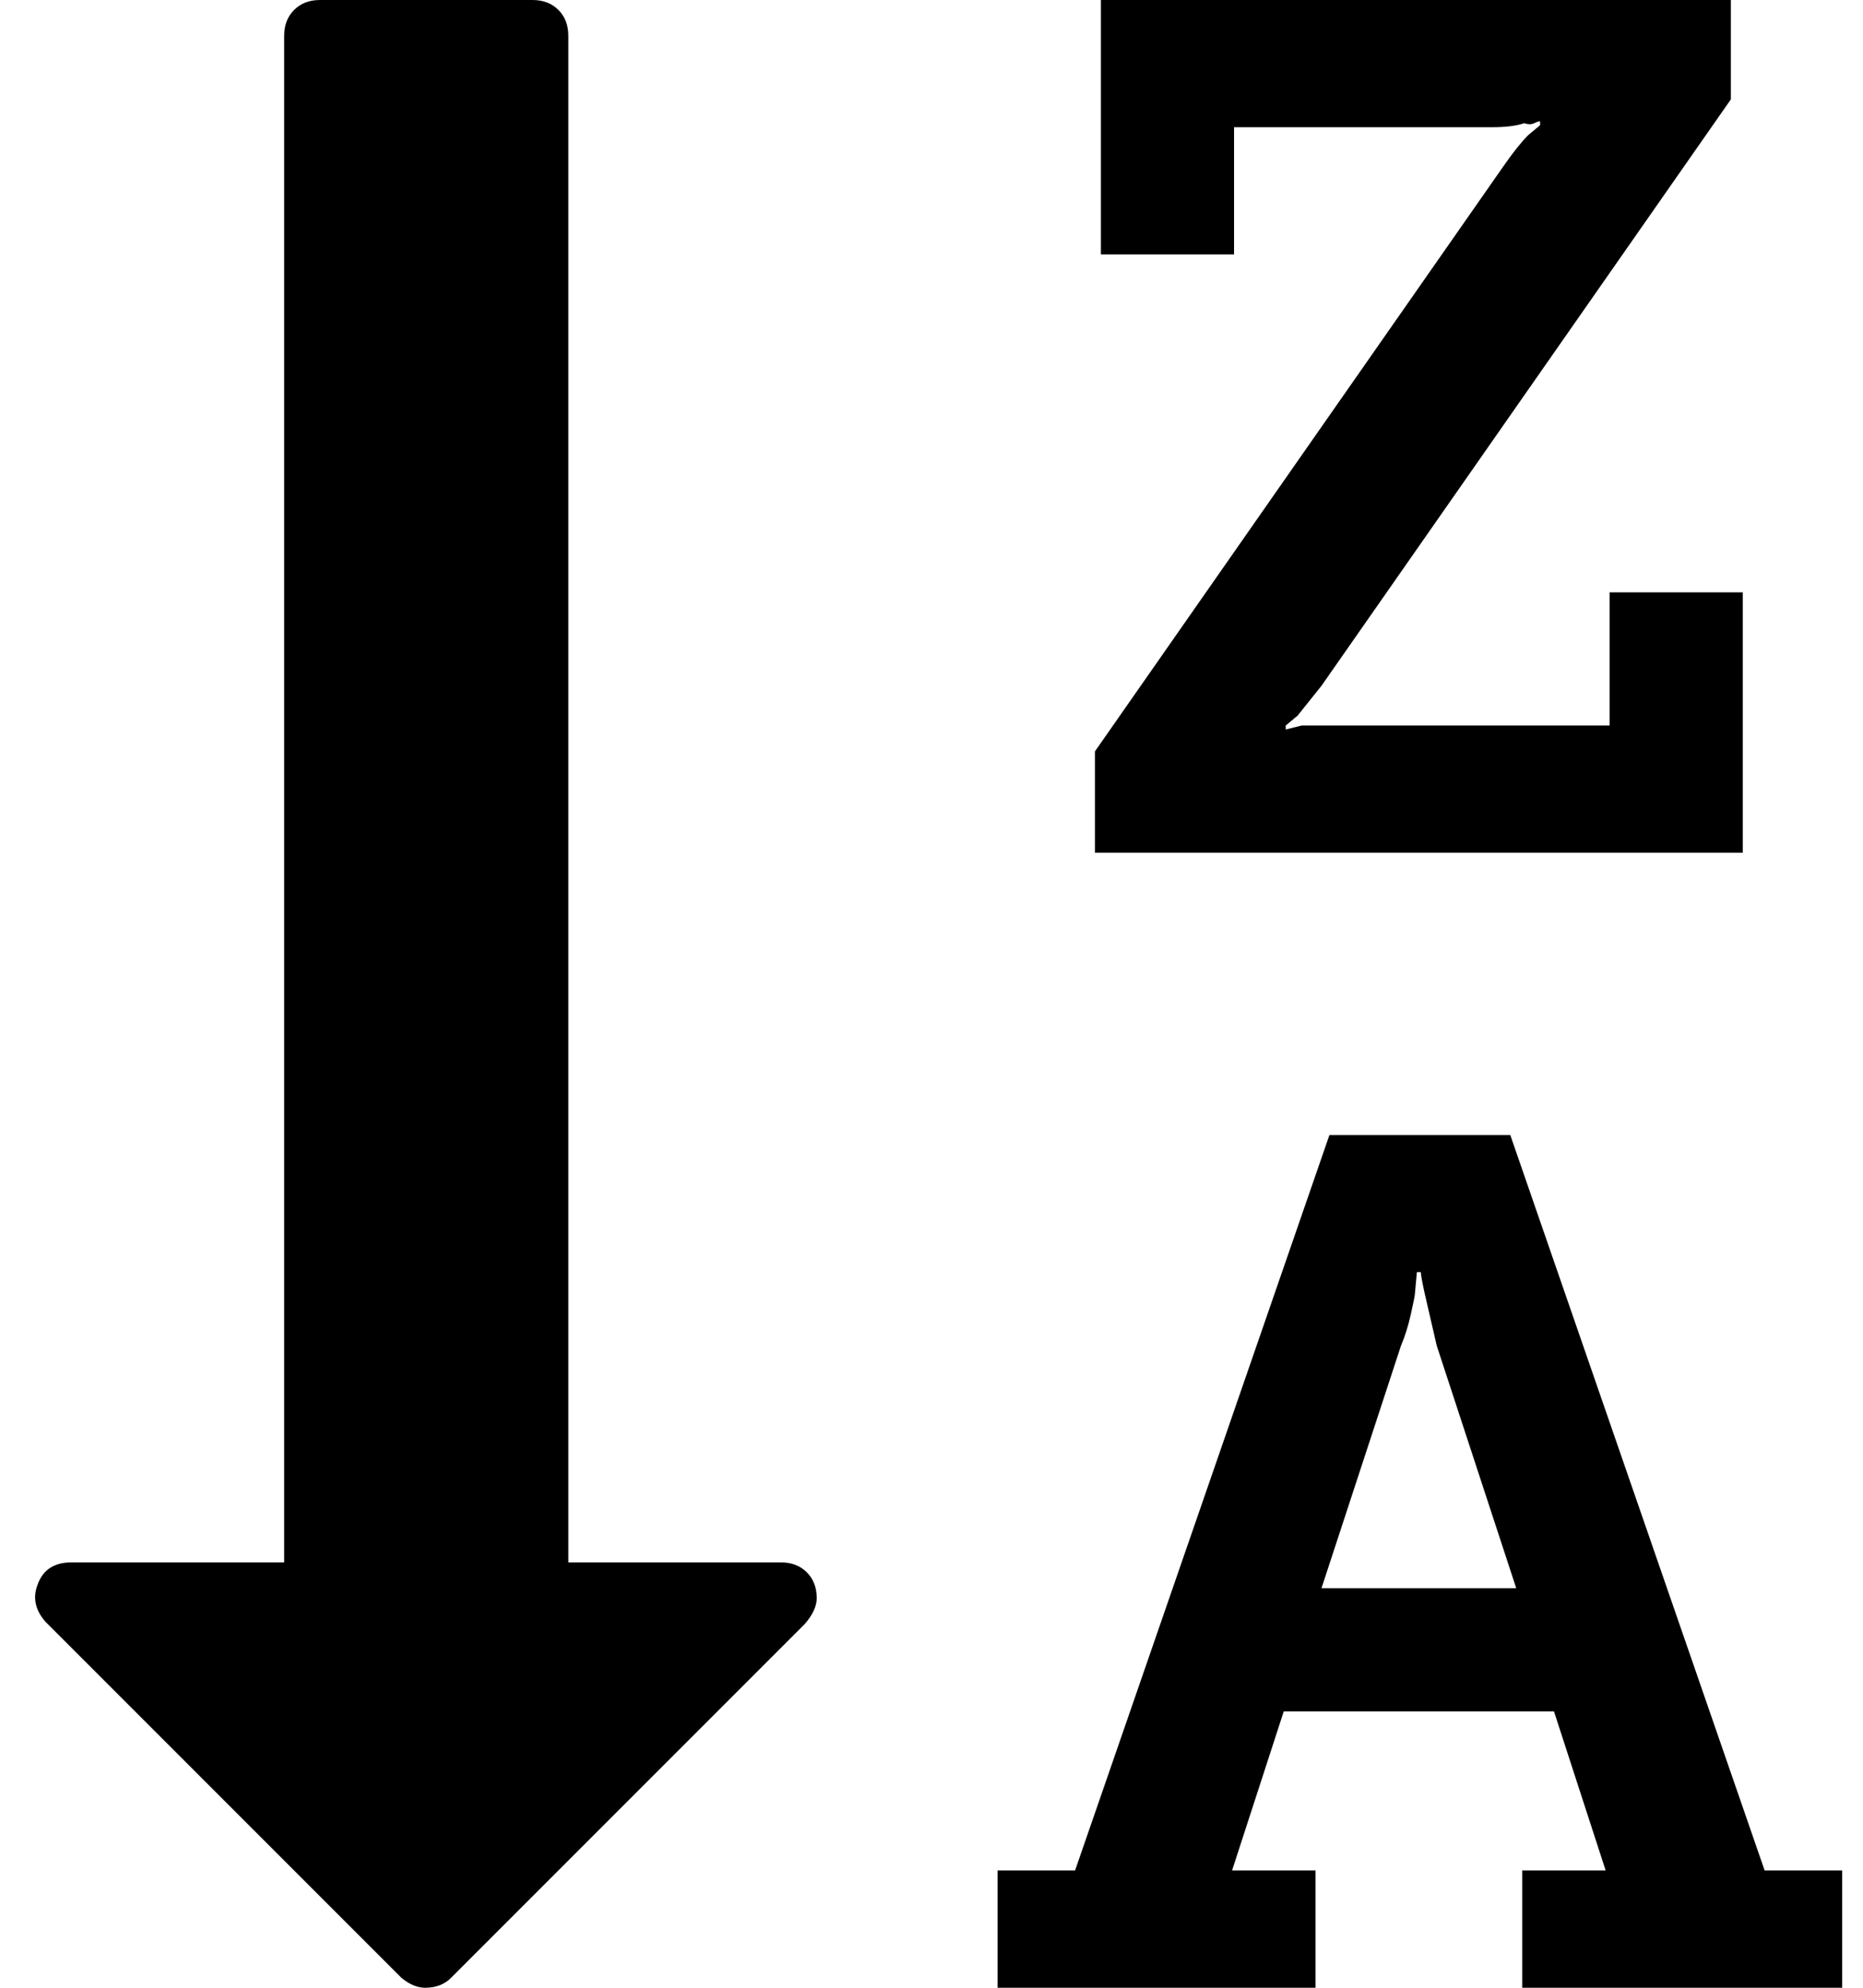 <!-- Generated by IcoMoon.io -->
<svg version="1.1" xmlns="http://www.w3.org/2000/svg" width="30" height="32" viewBox="0 0 30 32">
<title>sort-name-down</title>
<path d="M21.28 25.568h3.136l-1.28-3.904-0.192-0.832q-0.064-0.288-0.064-0.352h-0.064l-0.032 0.352q0 0.032-0.064 0.32t-0.16 0.512zM13.152 25.728q0 0.192-0.192 0.416l-5.696 5.696q-0.16 0.16-0.416 0.16-0.192 0-0.384-0.16l-5.728-5.728q-0.256-0.288-0.128-0.608 0.128-0.352 0.544-0.352h3.424v-24.576q0-0.256 0.16-0.416t0.416-0.16h3.424q0.256 0 0.416 0.16t0.16 0.416v24.576h3.424q0.256 0 0.416 0.16t0.16 0.416zM29.664 30.112v1.888h-5.152v-1.888h1.344l-0.832-2.56h-4.352l-0.832 2.56h1.344v1.888h-5.12v-1.888h1.248l4.096-11.84h2.912l4.096 11.84h1.248zM28.064 9.536v4.192h-10.432v-1.632l6.592-9.44q0.224-0.32 0.384-0.48l0.192-0.16v-0.064q-0.032 0-0.096 0.032t-0.16 0q-0.192 0.064-0.512 0.064h-4.16v2.048h-2.144v-4.096h10.144v1.6l-6.592 9.44q-0.128 0.16-0.384 0.48l-0.192 0.16v0.064l0.256-0.064q0.16 0 0.512 0h4.448v-2.144h2.144z"></path>
</svg>
